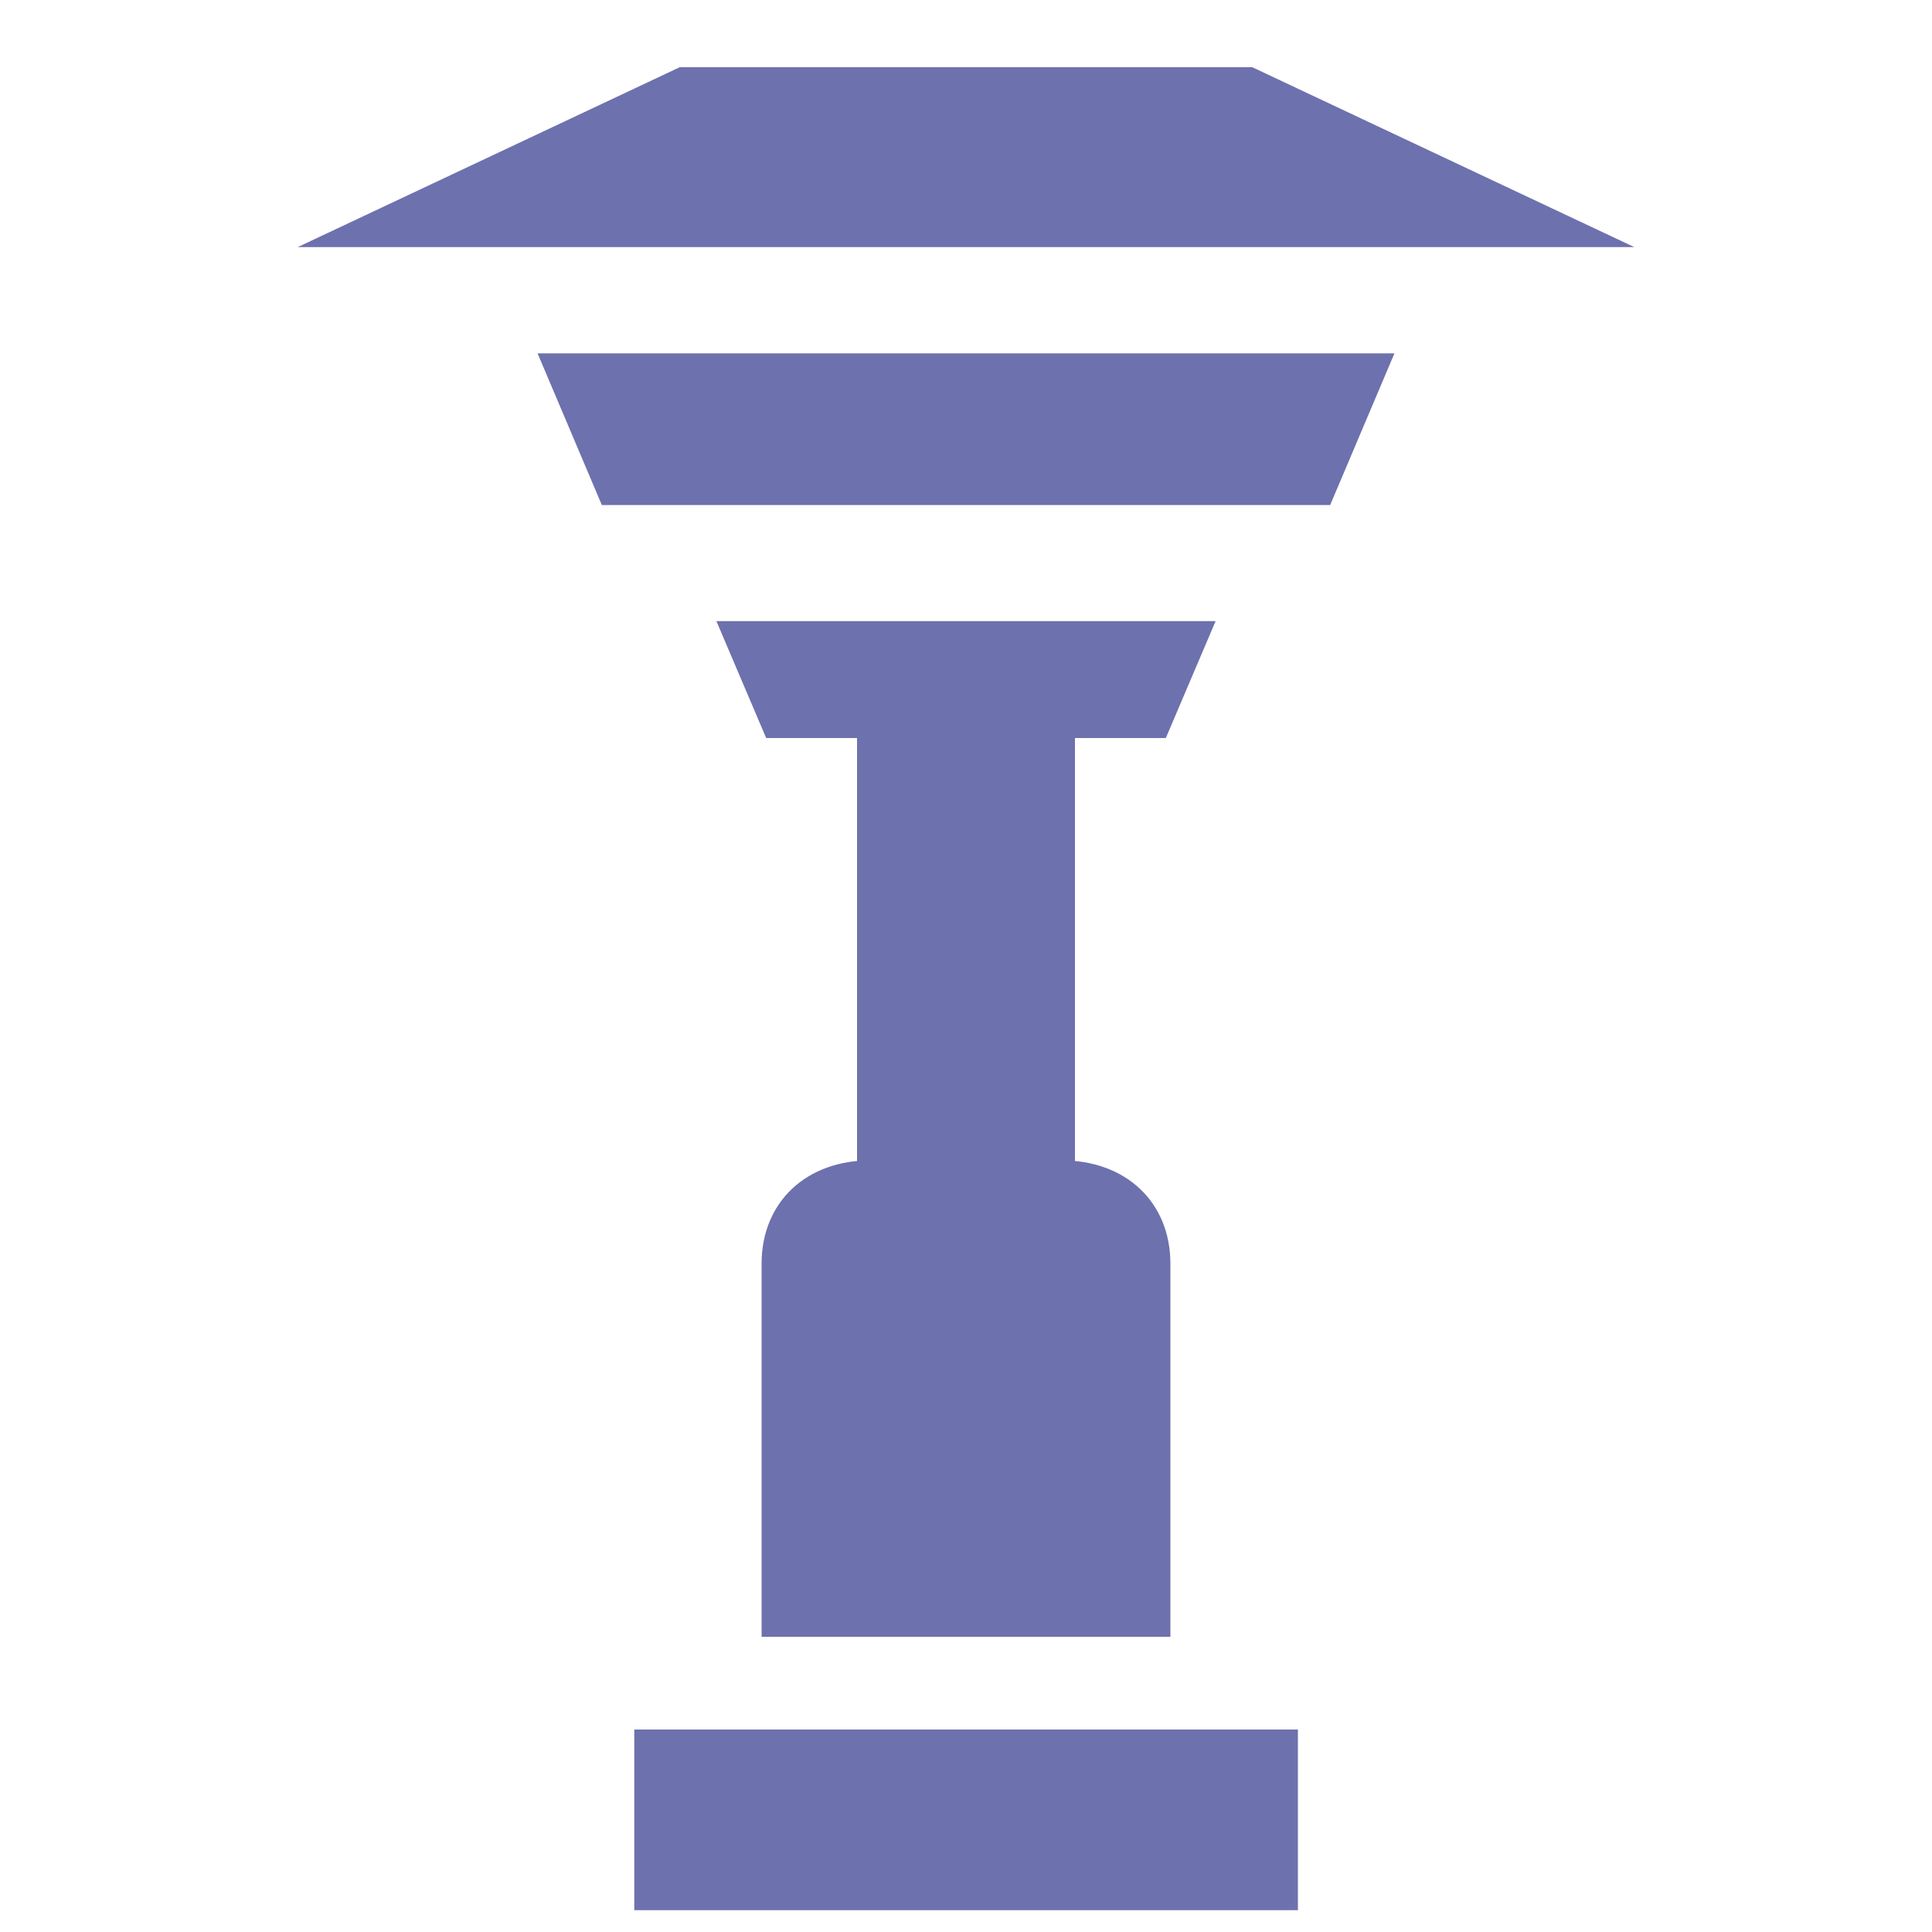 <?xml version="1.0" encoding="utf-8"?>
<!-- Generator: Adobe Illustrator 28.0.0, SVG Export Plug-In . SVG Version: 6.00 Build 0)  -->
<svg version="1.1" id="Слой_1" xmlns="http://www.w3.org/2000/svg" xmlns:xlink="http://www.w3.org/1999/xlink" x="0px" y="0px"
	 viewBox="0 0 1000 1000" style="enable-background:new 0 0 1000 1000;" xml:space="preserve">
<style type="text/css">
	.st0{fill:#6D71AD;stroke:#6D71AD;stroke-width:32;stroke-miterlimit:10;}
	.st1{fill:#6D71AD;stroke:#6D71AD;stroke-width:14;stroke-miterlimit:10;}
	.st2{fill:#6D71AD;stroke:#6D71AD;stroke-width:47;stroke-miterlimit:10;}
	.st3{fill:#6D71AD;}
</style>
<polygon class="st0" points="322.1,245.4 677.9,245.4 697.6,198.9 302.4,198.9 "/>
<path class="st1" d="M598.8,375l19.8-46.5H381.4l19.8,46.5h49.4v232.6c-29.6,0-49.4,18.6-49.4,46.5v186.1h197.6V654.1
	c0-27.9-19.8-46.5-49.4-46.5V375H598.8z"/>
<rect x="351.8" y="918.7" class="st2" width="296.5" height="46.5"/>
<polygon class="st3" points="648.2,34.8 351.8,34.8 154.1,127.9 845.9,127.9 "/>
</svg>
